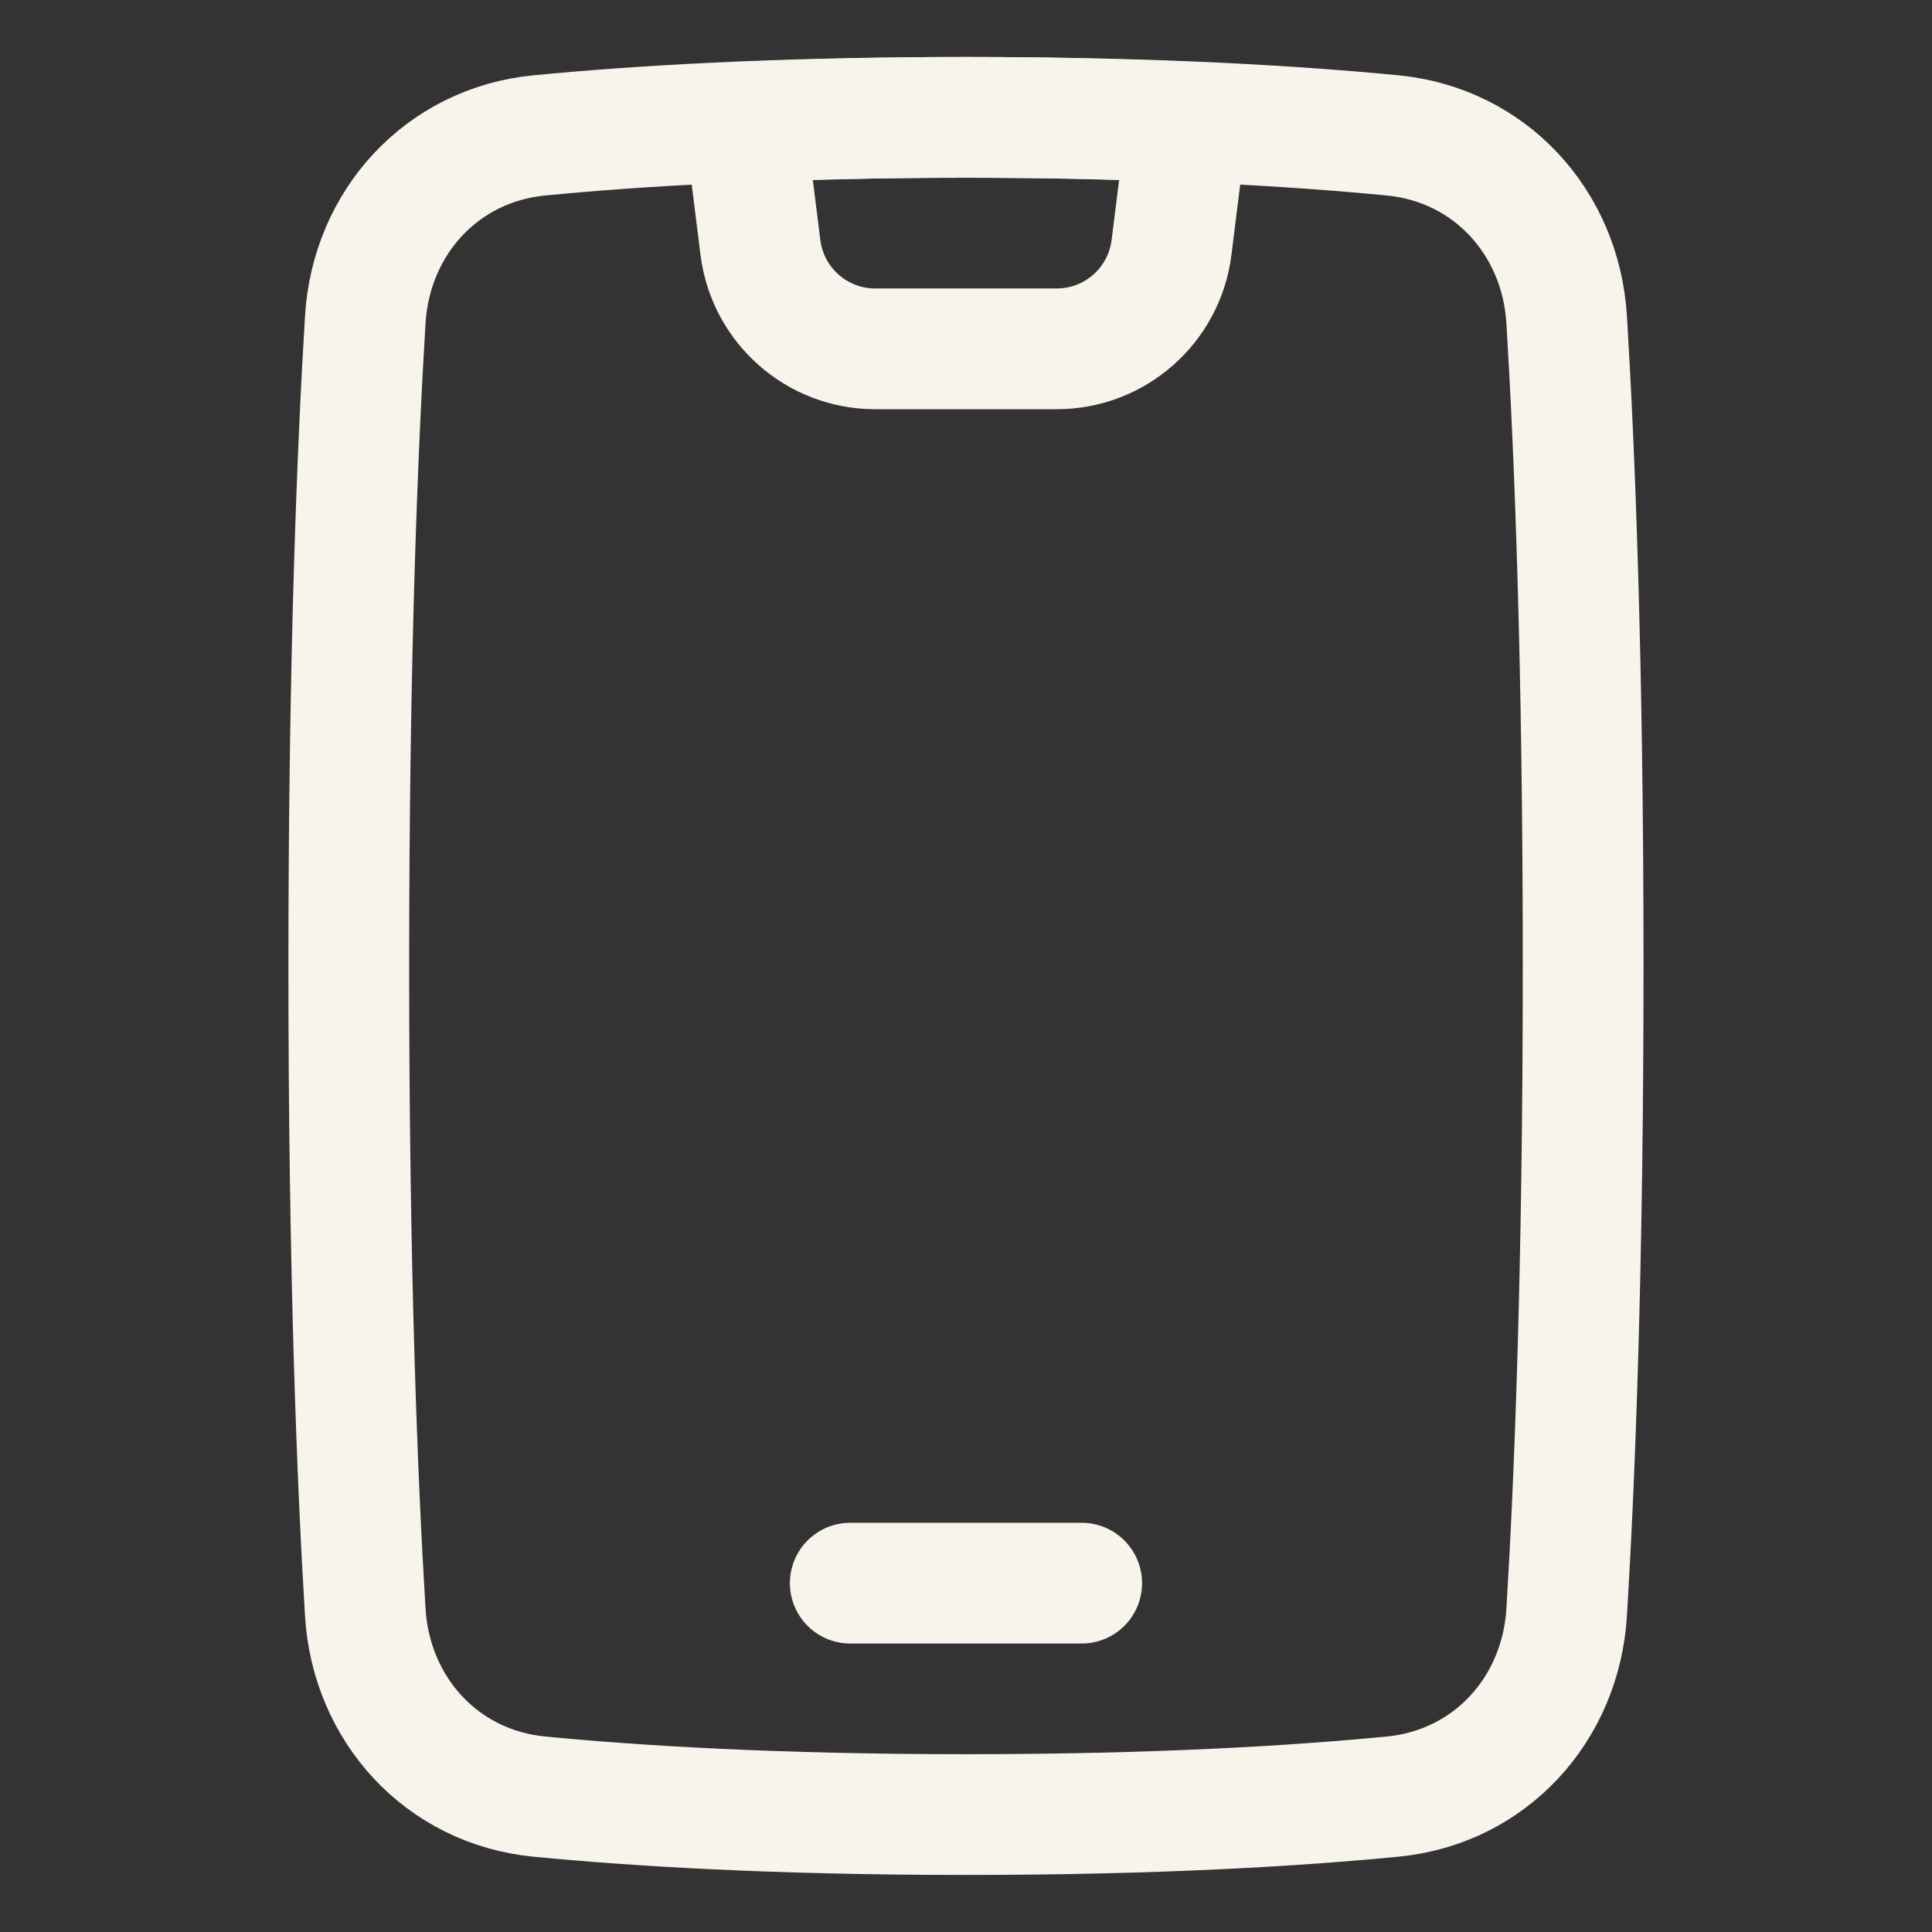<svg width="32" height="32" viewBox="0 0 32 32" fill="none" xmlns="http://www.w3.org/2000/svg">
<rect x="0" y="0" width="32" height="32" fill="#333333" stroke="none"/>
<path d="M6.05 26.704C6.148 28.317 7.321 29.6 8.929 29.757C10.512 29.911 12.836 30.055 16 30.055C19.163 30.055 21.487 29.911 23.07 29.757C24.678 29.6 25.851 28.317 25.949 26.704C26.08 24.556 26.222 21.058 26.222 16C26.222 10.942 26.08 7.444 25.949 5.295C25.851 3.682 24.678 2.4 23.07 2.243C21.487 2.089 19.163 1.944 16 1.944C12.836 1.944 10.512 2.089 8.929 2.243C7.321 2.4 6.148 3.682 6.05 5.295C5.919 7.444 5.777 10.942 5.777 16C5.777 21.058 5.919 24.556 6.05 26.704Z" stroke="#F8F4EB" stroke-width="2" stroke-linejoin="round"/>
<path d="M14.083 26.222H17.916" stroke="#F8F4EB" stroke-width="2" stroke-linecap="round"/>
<path d="M12.336 2.026L12.595 4.099C12.715 5.058 13.53 5.778 14.497 5.778H17.502C18.468 5.778 19.284 5.058 19.404 4.099L19.663 2.026C18.608 1.976 17.39 1.944 15.999 1.944C14.608 1.944 13.39 1.976 12.336 2.026Z" stroke="#F8F4EB" stroke-width="2" stroke-linecap="round" stroke-linejoin="round"/>
</svg>
